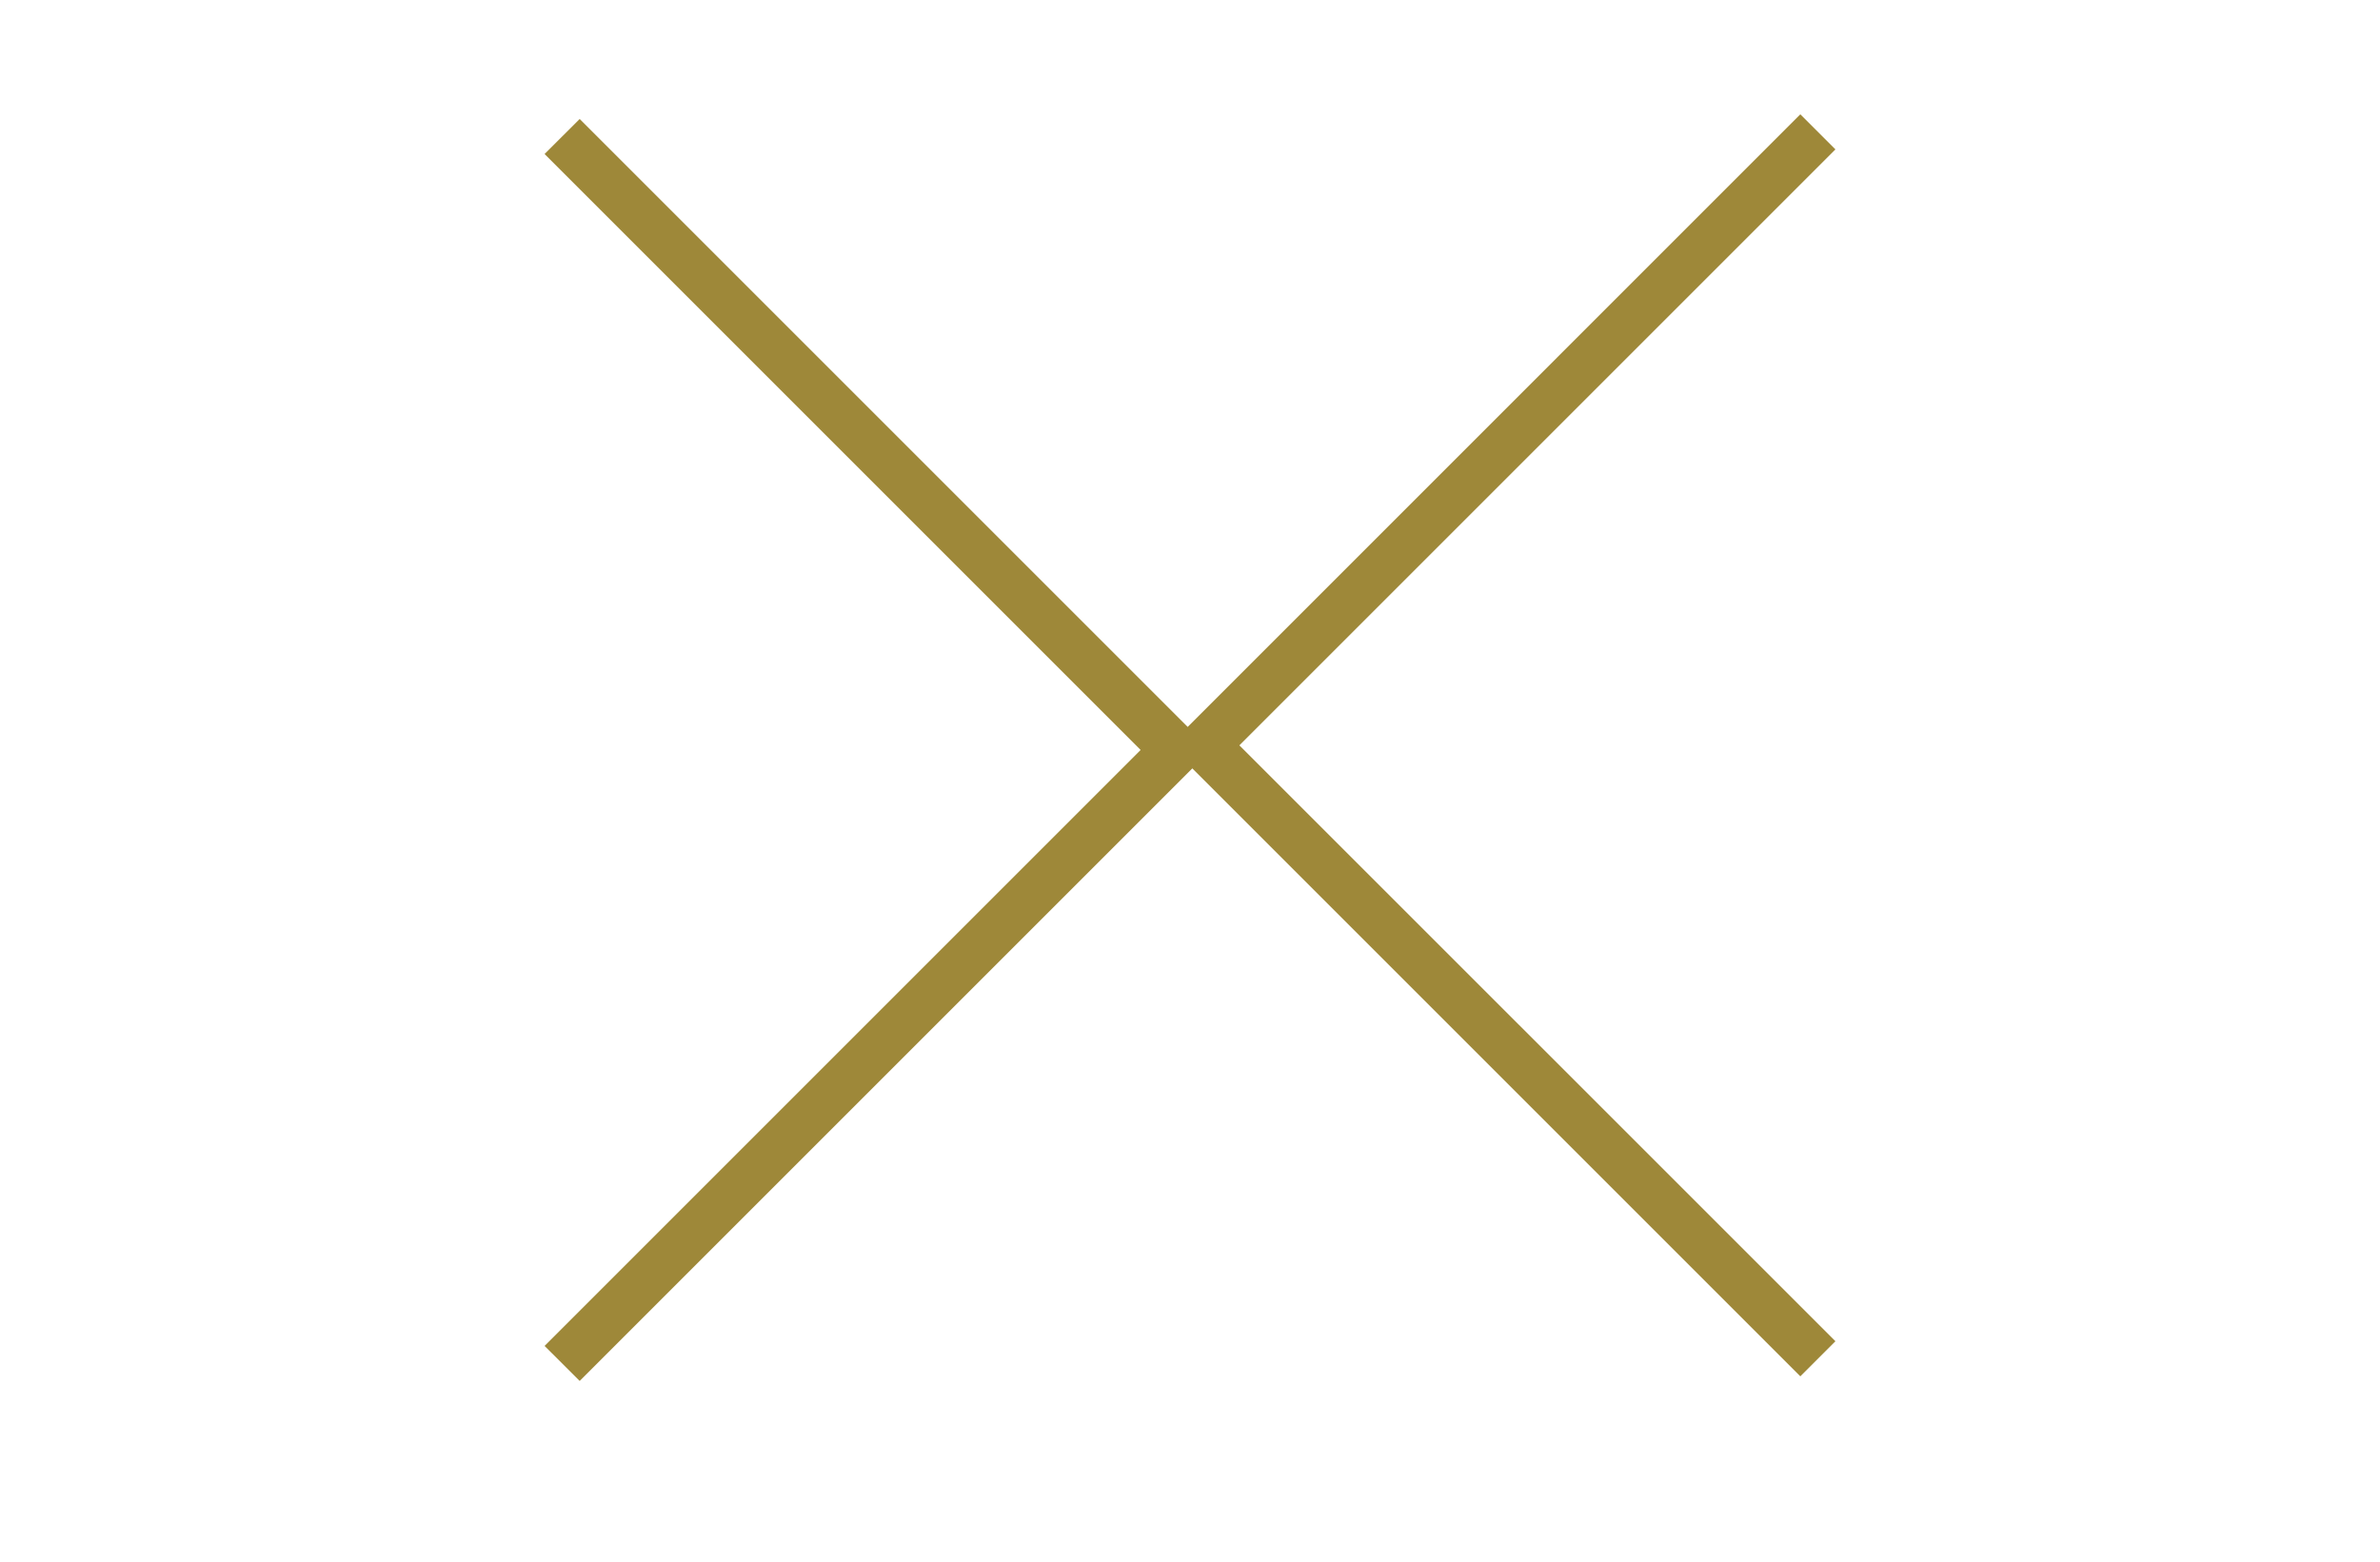 <svg width="32" height="21" viewBox="0 0 32 21" fill="none" xmlns="http://www.w3.org/2000/svg">
<g clip-path="url(#clip0_6682_68109)">
<mask id="mask0_6682_68109" style="mask-type:luminance" maskUnits="userSpaceOnUse" x="11" y="0" width="21" height="21">
<path d="M31.5 20.054V0.054L11.5 0.054V20.054H31.5Z" fill="white"/>
</mask>
<g mask="url(#mask0_6682_68109)">
<path d="M24.206 1.537L24.678 2.009L16.664 10.023L24.678 18.036L24.206 18.508L15.721 10.023L24.206 1.537Z" fill="#9E8839"/>
</g>
<mask id="mask1_6682_68109" style="mask-type:luminance" maskUnits="userSpaceOnUse" x="0" y="0" width="21" height="21">
<path d="M0.5 0.054L0.5 20.054H20.5V0.054H0.5Z" fill="white"/>
</mask>
<g mask="url(#mask1_6682_68109)">
<path d="M7.794 18.57L7.322 18.099L15.336 10.085L7.322 2.071L7.794 1.6L16.279 10.085L7.794 18.57Z" fill="#9E8839"/>
</g>
</g>
<defs>
<clipPath id="clip0_6682_68109">
<rect width="31" height="20" fill="white" transform="translate(0.5 0.054)"/>
</clipPath>
</defs>
</svg>
